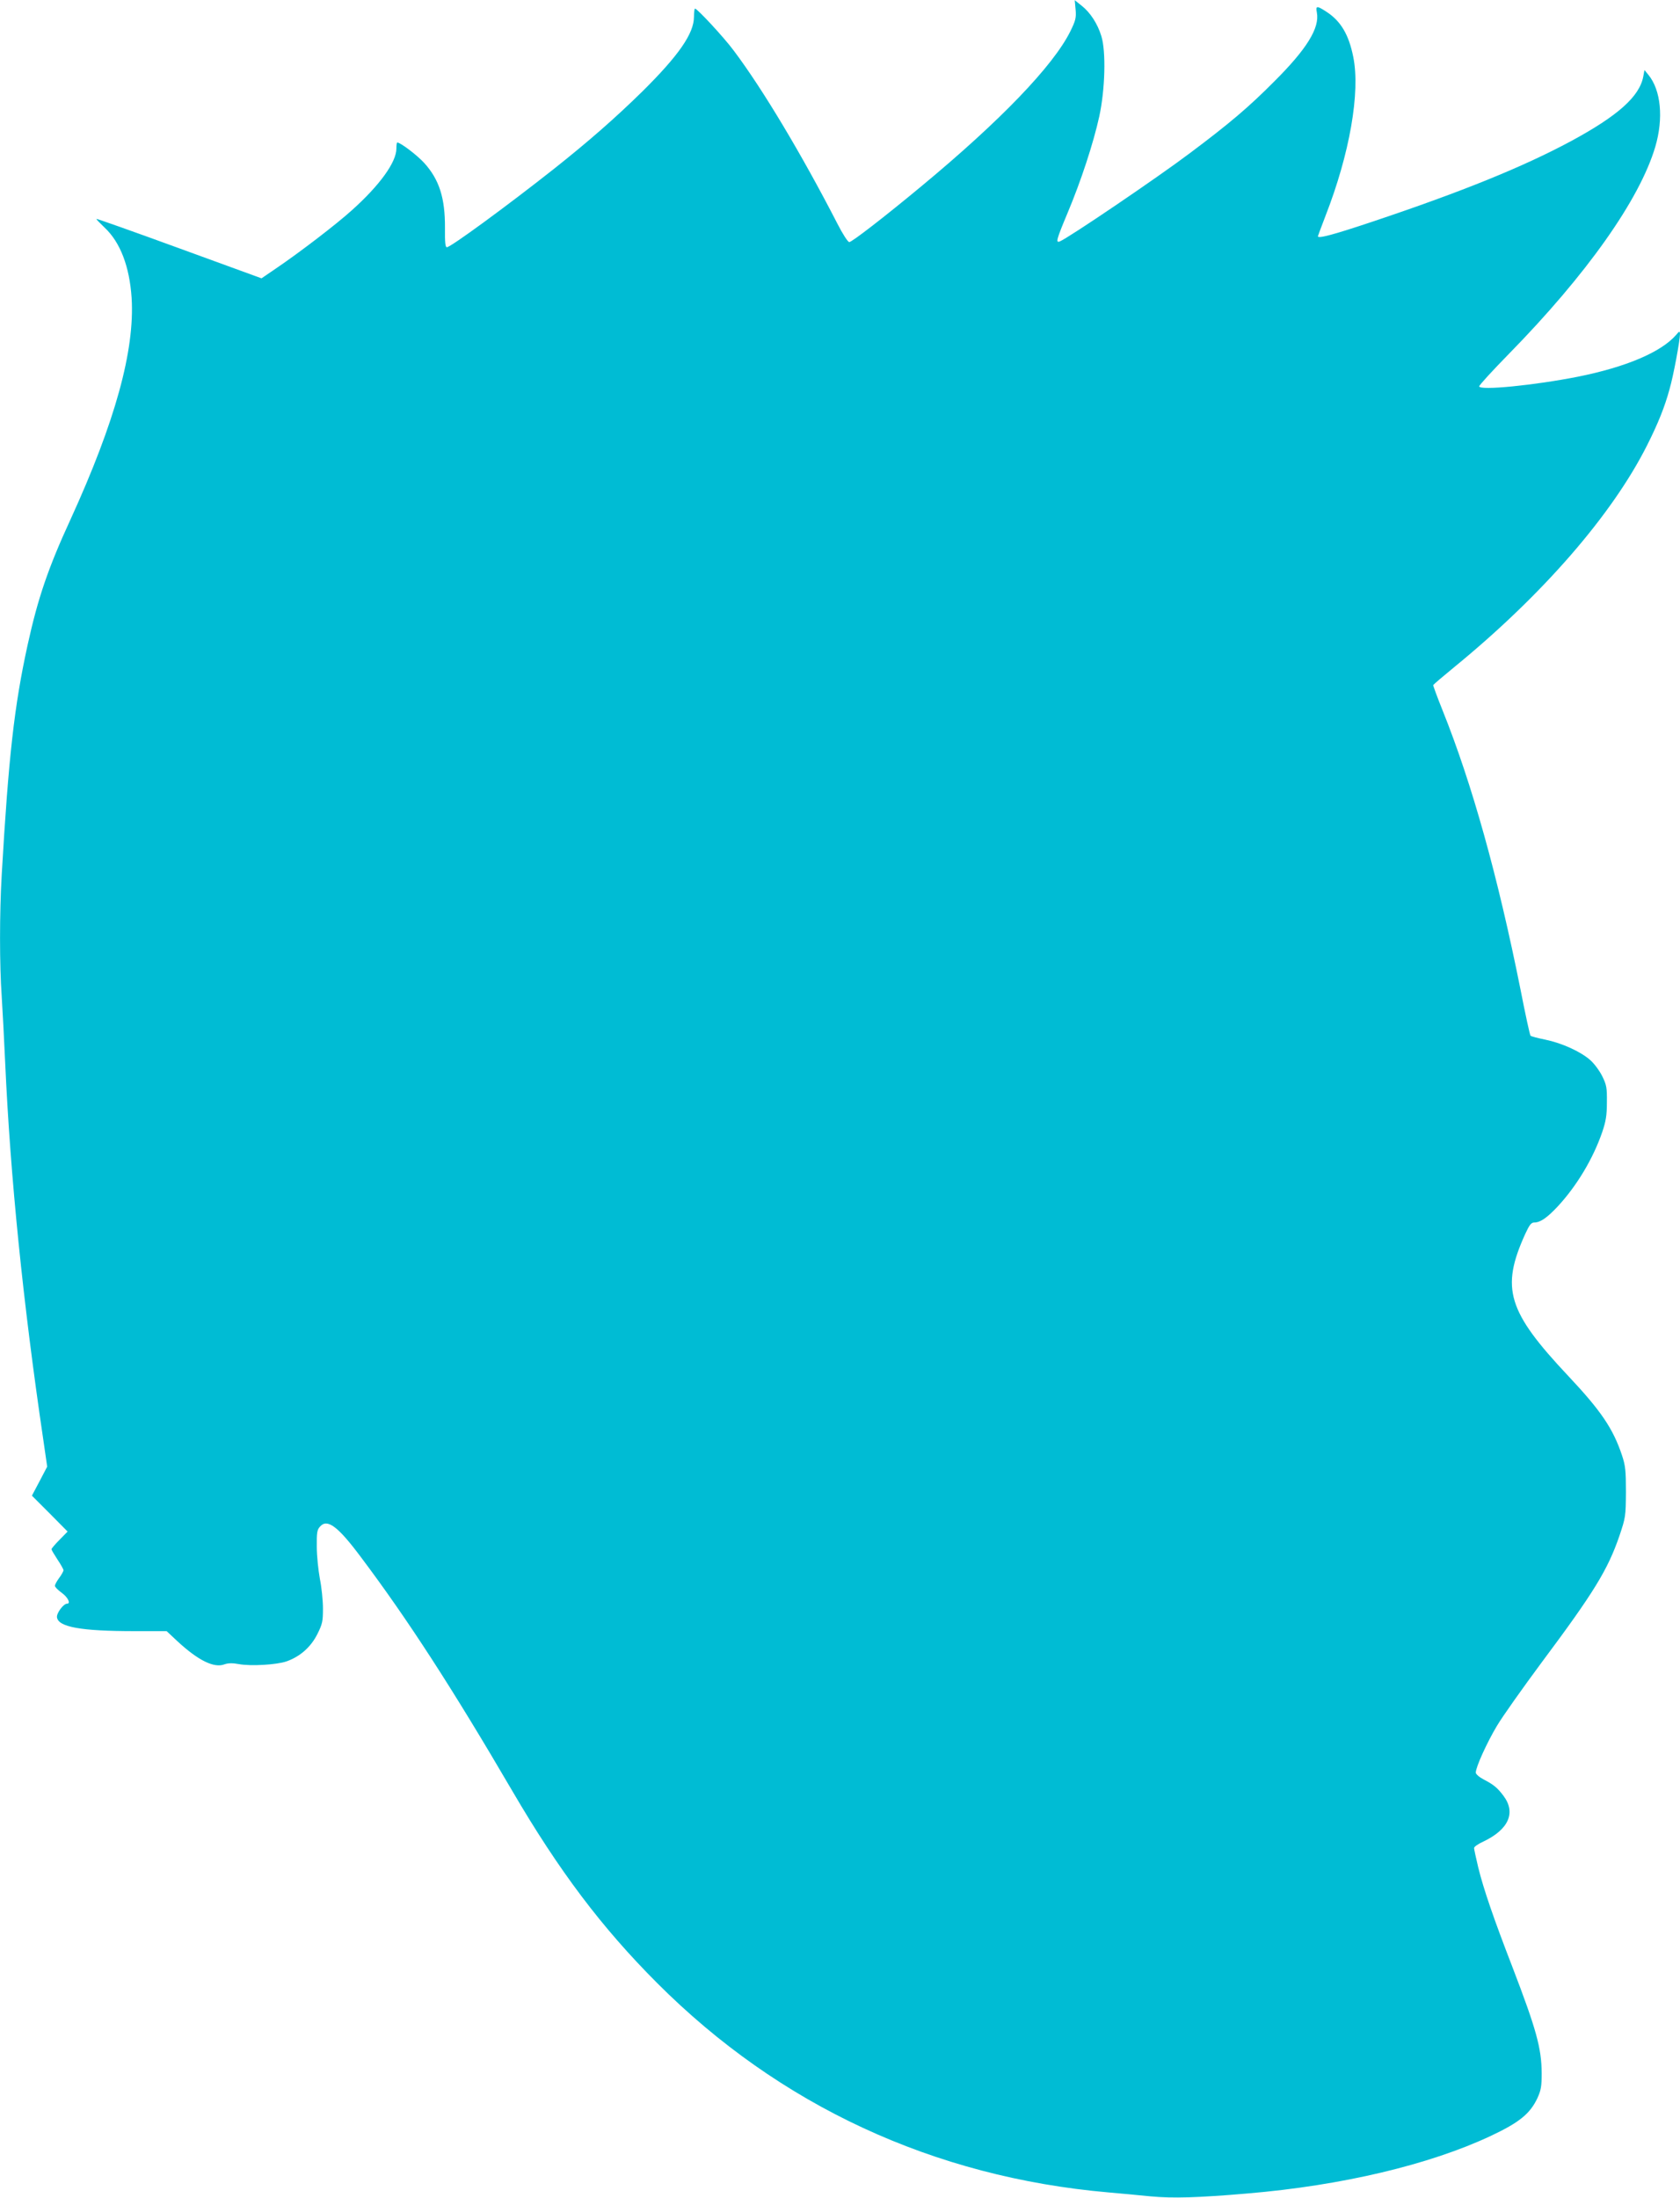 <?xml version="1.0" standalone="no"?>
<!DOCTYPE svg PUBLIC "-//W3C//DTD SVG 20010904//EN"
 "http://www.w3.org/TR/2001/REC-SVG-20010904/DTD/svg10.dtd">
<svg version="1.0" xmlns="http://www.w3.org/2000/svg"
 width="979pt" height="1280pt" viewBox="0 0 979 1280"
 preserveAspectRatio="xMidYMid meet">
<g transform="translate(0,1280) scale(0.1,-0.1)"
fill="#00bcd4" stroke="none">
<path d="M6268 12744 c4 -48 0 -64 -31 -127 -100 -201 -408 -521 -868 -902
-218 -181 -405 -325 -420 -325 -8 0 -39 48 -69 107 -207 402 -436 785 -604
1008 -57 77 -213 245 -226 245 -3 0 -6 -22 -6 -48 0 -97 -89 -225 -300 -434
-156 -153 -312 -290 -519 -454 -274 -216 -599 -454 -621 -454 -9 0 -12 28 -11
113 1 173 -33 281 -121 378 -40 44 -138 119 -157 119 -3 0 -5 -16 -5 -35 0
-80 -98 -215 -260 -360 -92 -83 -305 -246 -441 -338 l-85 -58 -480 175 c-263
96 -480 173 -482 171 -2 -2 20 -24 48 -51 91 -85 145 -227 157 -409 19 -307
-96 -721 -355 -1288 -131 -284 -191 -460 -251 -733 -78 -356 -111 -650 -151
-1339 -13 -225 -13 -524 0 -709 5 -77 14 -249 20 -381 30 -669 104 -1400 222
-2198 l23 -159 -44 -84 -45 -85 104 -104 104 -105 -47 -48 c-26 -26 -47 -51
-47 -55 0 -4 16 -31 35 -60 19 -28 35 -57 35 -62 0 -6 -11 -26 -25 -45 -14
-19 -25 -39 -25 -46 0 -7 18 -25 40 -41 35 -25 54 -63 31 -63 -21 0 -62 -55
-59 -79 7 -57 139 -81 453 -81 l186 0 62 -58 c122 -113 215 -159 276 -135 20
7 46 8 83 1 69 -13 221 -4 278 16 79 28 141 83 179 158 30 60 33 75 33 150 0
46 -8 124 -18 173 -9 50 -18 133 -18 186 -1 83 2 100 19 118 42 48 104 2 239
-179 273 -363 533 -765 881 -1360 273 -467 522 -797 845 -1120 712 -713 1611
-1130 2630 -1219 69 -6 179 -16 245 -23 131 -12 275 -8 565 17 548 46 1059
167 1417 335 166 78 229 129 272 220 21 46 25 69 25 145 -1 147 -31 255 -171
620 -108 279 -168 453 -199 580 -13 55 -24 105 -24 112 0 7 24 24 53 37 148
70 192 168 119 266 -35 47 -58 66 -114 95 -27 14 -48 32 -48 41 0 32 64 173
123 272 34 57 152 223 261 370 304 407 385 539 453 737 36 107 37 114 38 255
0 125 -3 154 -23 214 -52 156 -123 260 -312 461 -355 377 -396 511 -252 828
24 52 35 67 52 67 36 0 74 26 138 94 110 119 205 276 259 433 21 62 27 97 27
173 1 85 -2 101 -27 152 -16 32 -47 74 -70 94 -57 50 -165 99 -262 119 -44 9
-83 19 -86 23 -4 4 -30 124 -58 267 -132 660 -283 1201 -455 1629 -31 77 -55
143 -54 146 2 4 57 51 123 105 514 420 920 887 1124 1293 63 125 102 222 130
325 23 79 61 285 61 322 -1 18 -3 18 -23 -6 -87 -100 -292 -187 -572 -243
-253 -50 -575 -82 -575 -56 0 7 78 92 173 189 454 463 762 899 853 1206 49
166 33 330 -40 419 l-23 28 -7 -38 c-22 -116 -147 -228 -421 -376 -279 -150
-637 -295 -1154 -468 -236 -79 -321 -101 -321 -86 0 2 20 55 44 118 141 361
204 720 162 927 -26 129 -72 207 -154 261 -58 38 -66 38 -58 -3 17 -90 -59
-213 -249 -402 -148 -149 -260 -244 -491 -417 -187 -141 -711 -496 -758 -514
-25 -10 -20 10 45 165 79 188 151 408 185 563 34 156 40 379 12 468 -22 72
-65 138 -115 177 l-40 32 5 -55z"/>
</g>
</svg>
